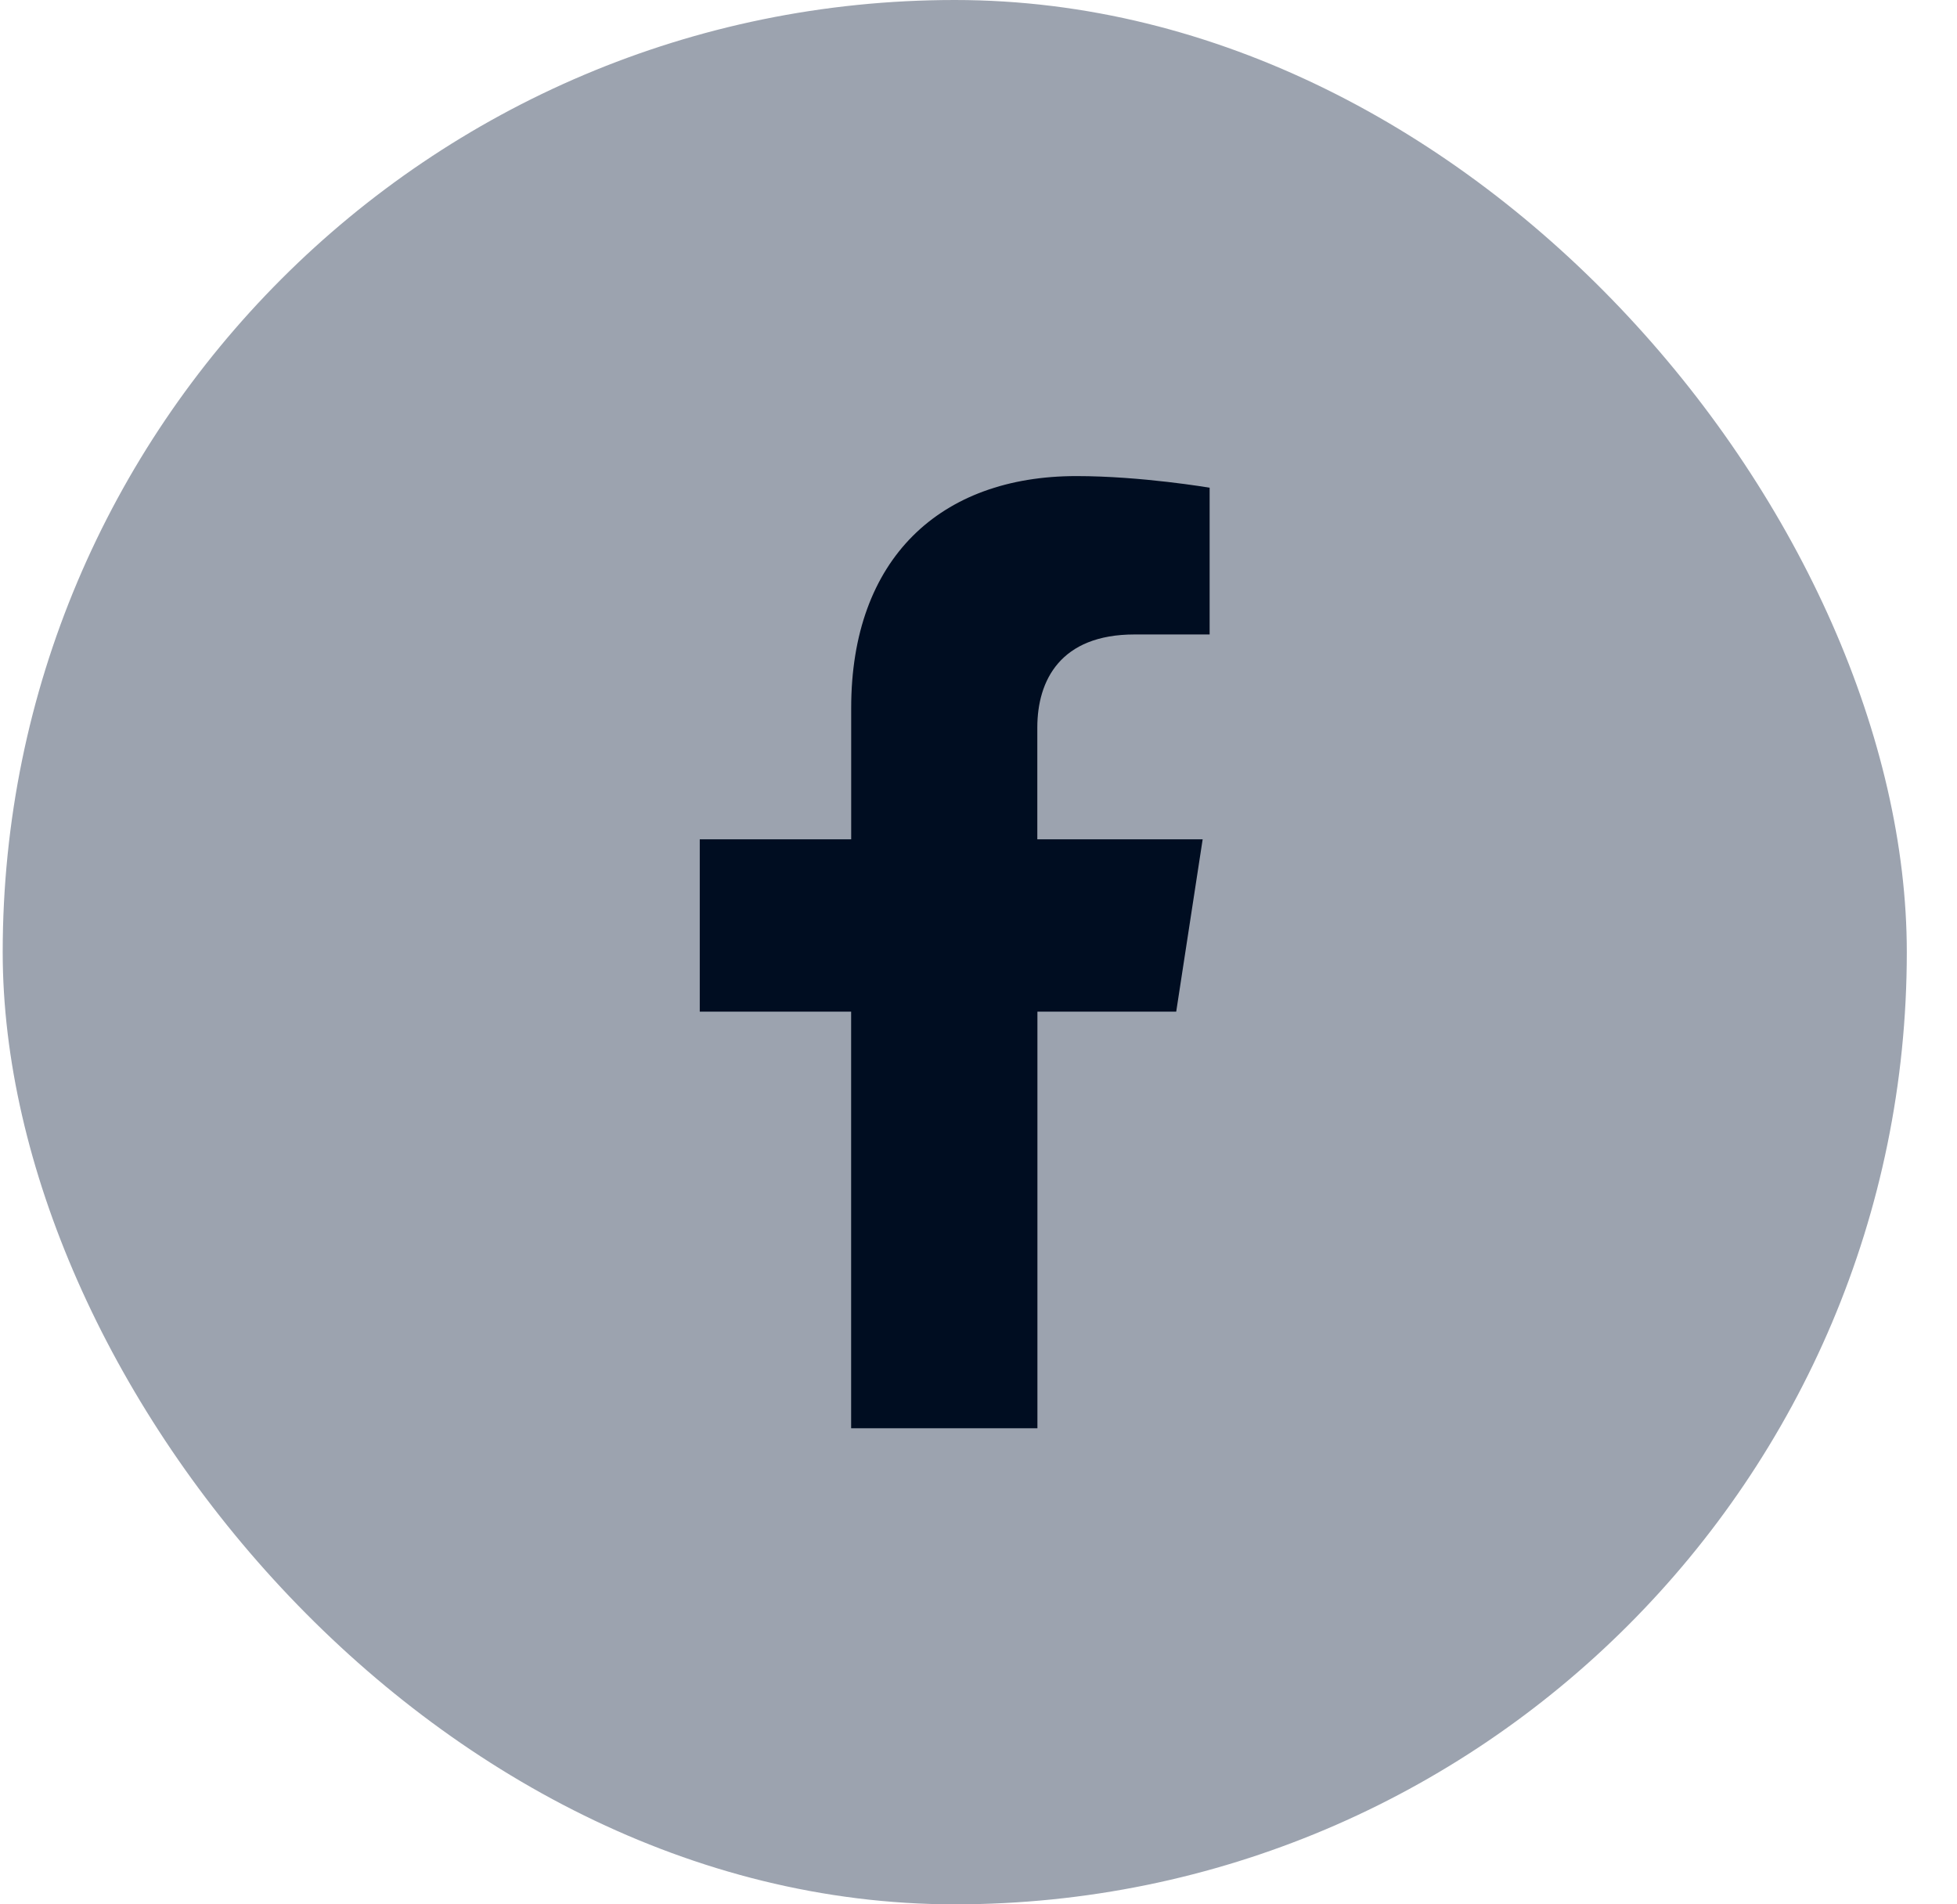 <svg xmlns:xlink="http://www.w3.org/1999/xlink" xmlns="http://www.w3.org/2000/svg" width="37" height="36" viewBox="0 0 37 36" fill="none"><rect x="0.051" width="36" height="36" rx="18" fill="#9CA3AF"></rect><path d="M22.238 19.125L22.738 15.867H19.612V13.754C19.612 12.862 20.049 11.994 21.449 11.994H22.87V9.22C22.87 9.22 21.58 9 20.35 9C17.776 9 16.093 10.56 16.093 13.384V15.867H13.23V19.125H16.092V27H19.614V19.125H22.238Z" fill="#000D21"></path></svg>
